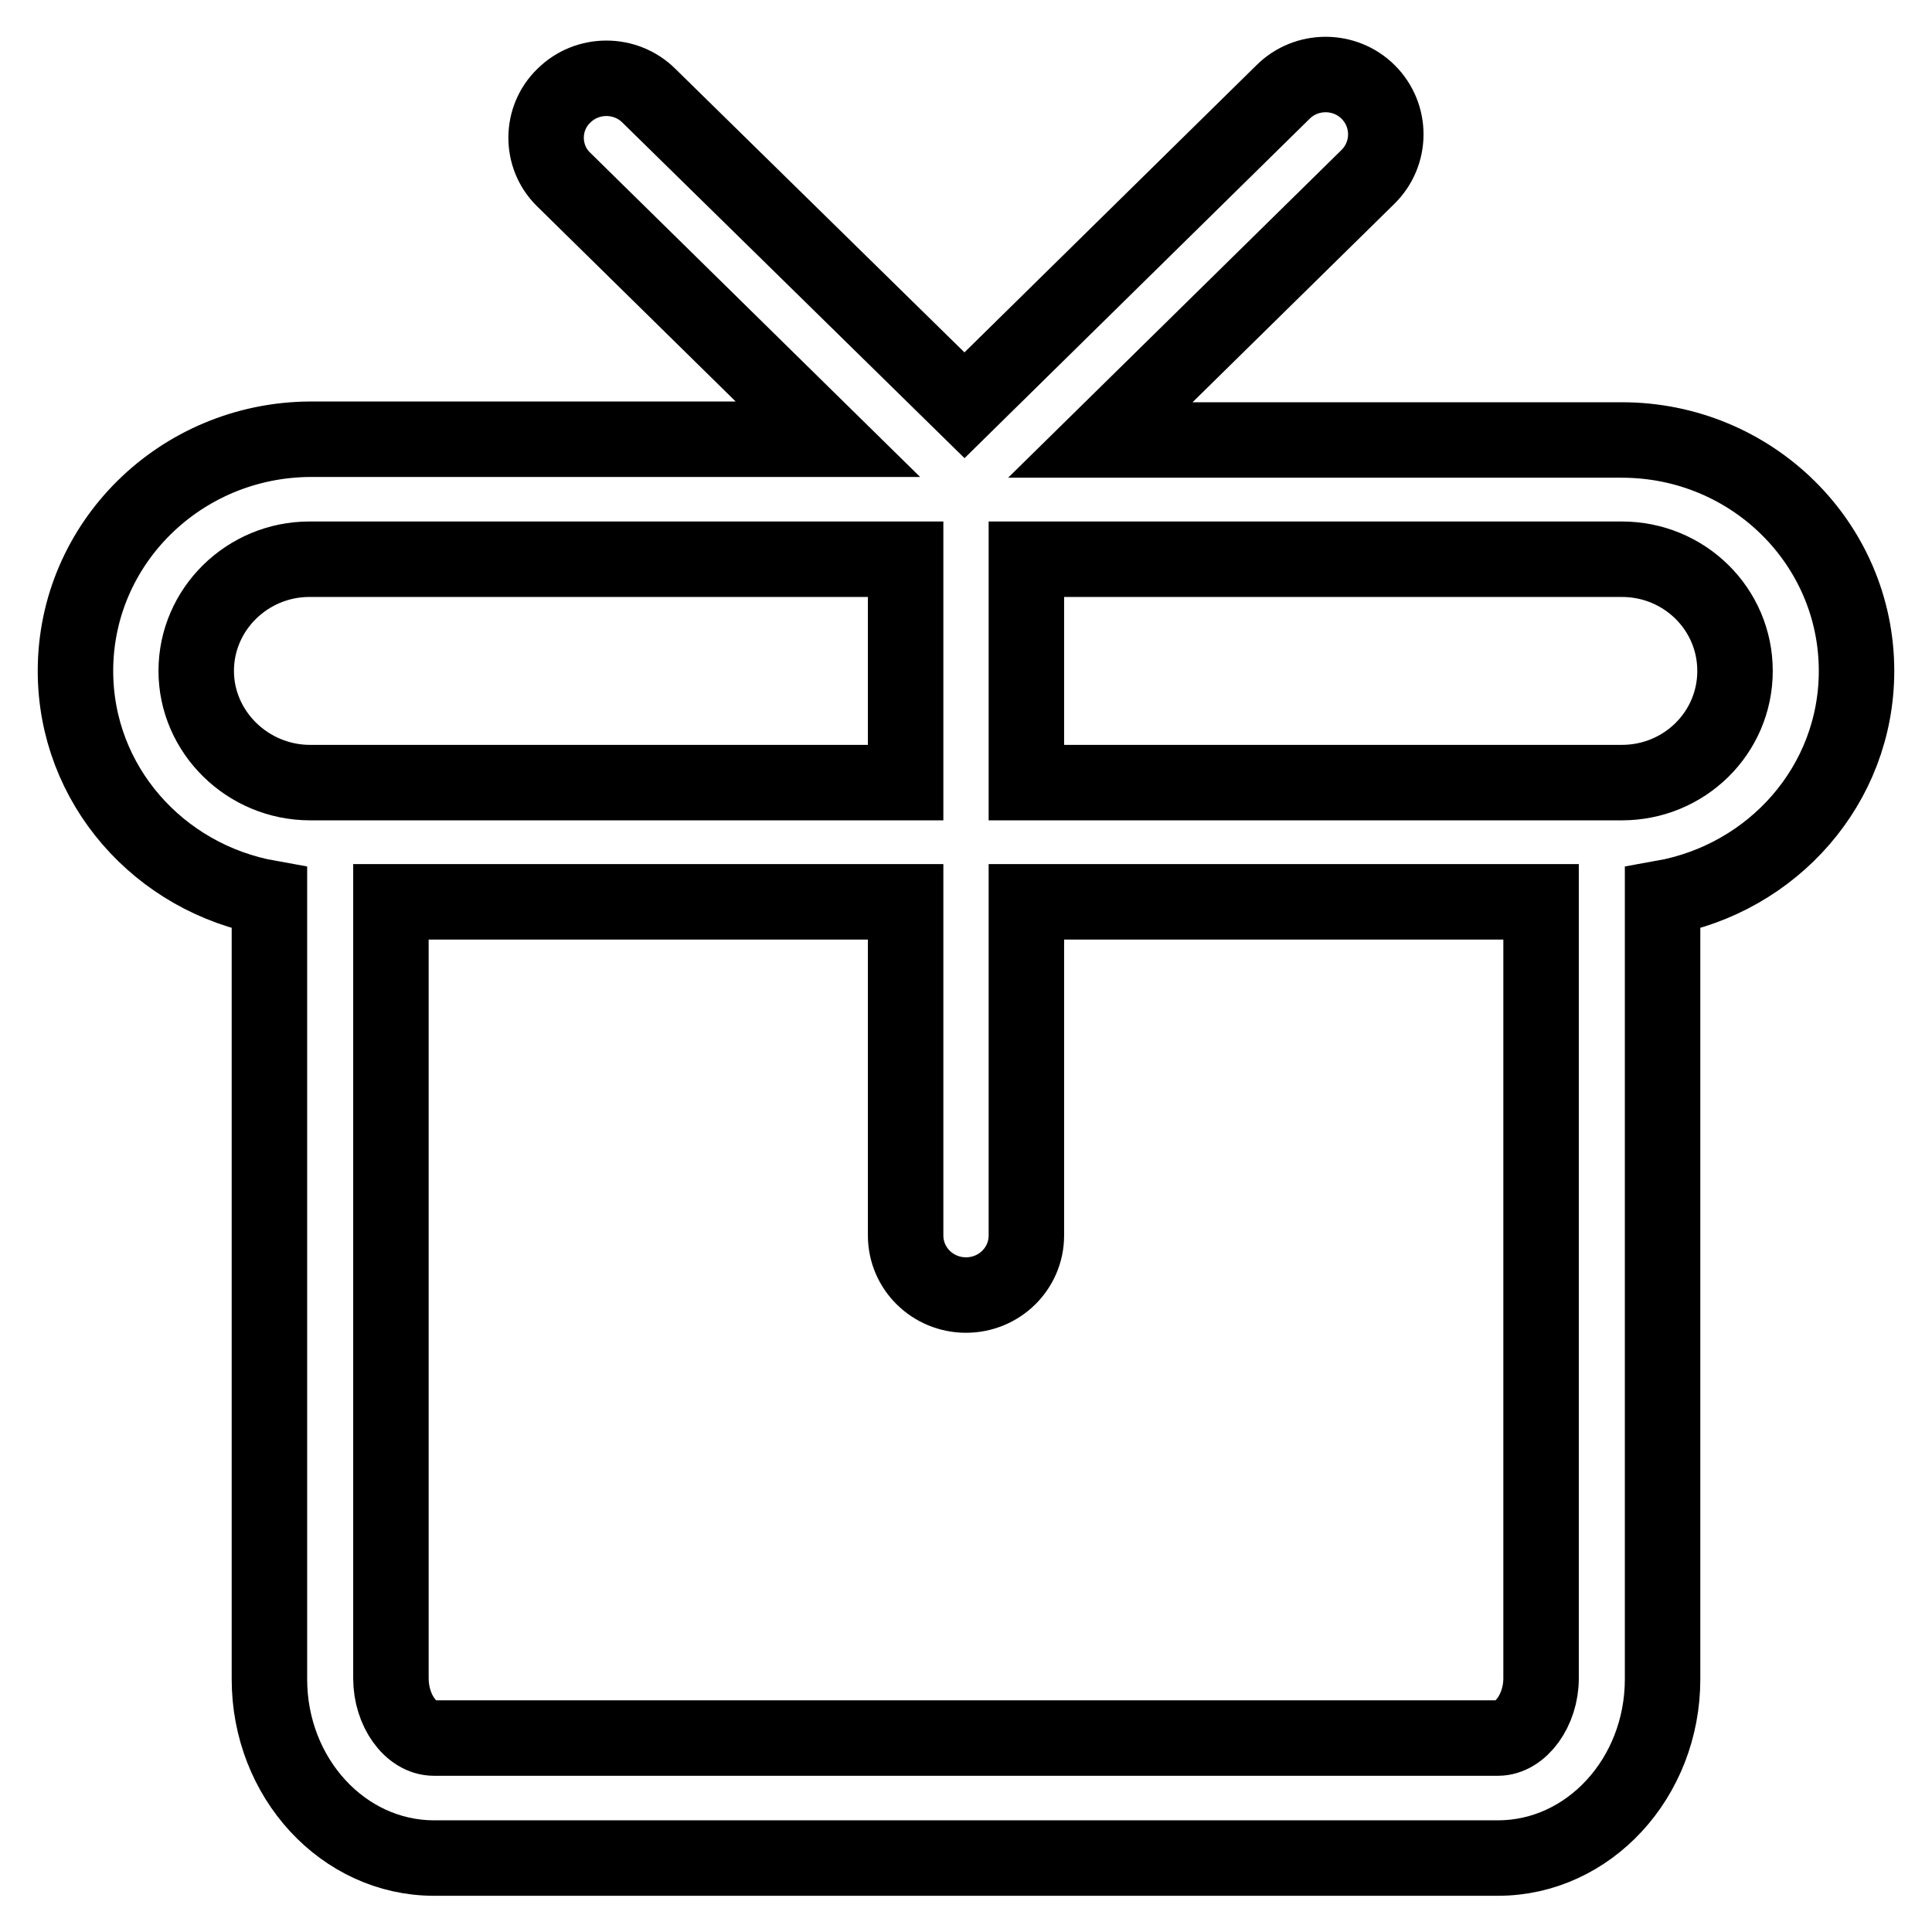 <?xml version="1.0" encoding="utf-8"?>
<!-- Svg Vector Icons : http://www.onlinewebfonts.com/icon -->
<!DOCTYPE svg PUBLIC "-//W3C//DTD SVG 1.1//EN" "http://www.w3.org/Graphics/SVG/1.1/DTD/svg11.dtd">
<svg version="1.1" xmlns="http://www.w3.org/2000/svg" xmlns:xlink="http://www.w3.org/1999/xlink" x="0px" y="0px" viewBox="0 0 256 256" enable-background="new 0 0 256 256" xml:space="preserve">
<g> <path stroke-width="10" fill-opacity="0" stroke="#000000"  d="M246,88.9c0-16.9-13.9-30.6-31.1-30.6h-69.1l35.5-34.9c3.1-3.1,3.1-8.1,0-11.2c-3.1-3.1-8.2-3.1-11.3,0 l-42.2,41.5L86,12.7c-3.1-3.1-8.2-3.1-11.3,0c-3.1,3-3.1,8-0.1,11c0,0,0.1,0.1,0.1,0.1l35,34.4H41.1C23.9,58.3,10,72,10,88.9 c0,15.1,11.1,27.5,25.7,30.1v103.5c0,13.1,9.8,23.7,21.8,23.7h141c12,0,21.8-10.6,21.8-23.7V119C234.9,116.4,246,104,246,88.9 L246,88.9z M26,88.9c0-8.2,6.8-14.8,15-14.8H120v29.6H41.1C32.8,103.7,26,97,26,88.9z M198.5,230.3h-141c-3.1,0-5.7-3.7-5.7-7.9 V119.5H120v44.2c0,4.4,3.6,7.9,8,7.9c4.4,0,8-3.5,8-7.9v-44.2h68.2v102.9C204.2,226.6,201.5,230.3,198.5,230.3z M214.9,103.7H136 V74.1h78.9c8.3,0,15,6.6,15,14.8S223.2,103.7,214.9,103.7L214.9,103.7z"/></g>
</svg>